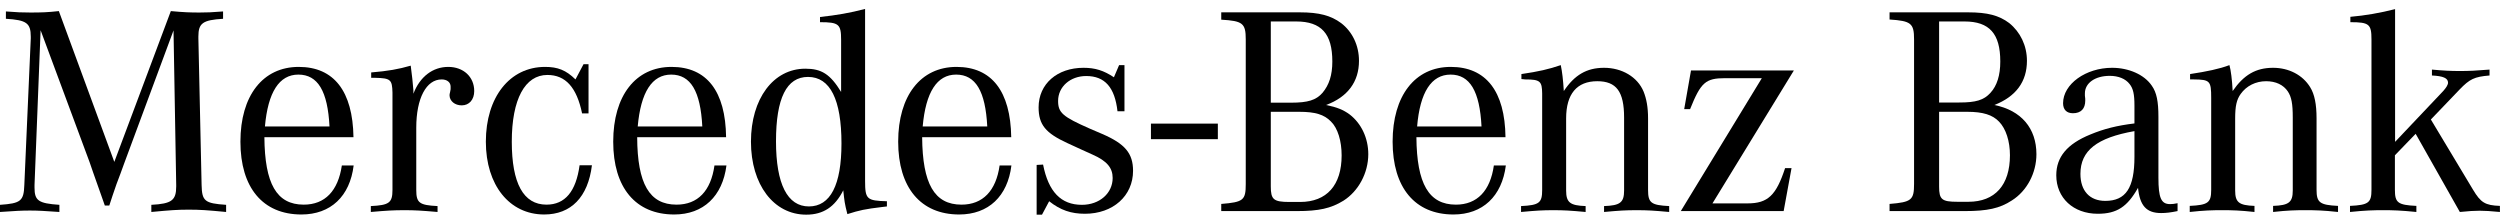 <svg  viewBox="0 0 139.755 12.01" fill="none" xmlns="http://www.w3.org/2000/svg" xmlns:xlink="http://www.w3.org/1999/xlink">
	<defs/>
	<g opacity="0">
		<rect id="Rectangle-Copy-12" width="20.441" height="11.049" fill="#FF0000" fill-opacity="0.2"/>
		<rect id="Rectangle-Copy-12" width="20.441" height="11.049" stroke="#000000" stroke-opacity="0" stroke-width="0.24"/>
	</g>
	<path id="Fill-1" d="M64.34 6.91L64.34 7.78L68.08 7.78L68.08 6.91L64.34 6.91Z" fill="#000000" fill-opacity="1" fill-rule="evenodd"/>
	<path id="Fill-1" d="M64.34 7.78L68.08 7.78L68.08 6.91L64.34 6.91L64.34 7.78Z" stroke="#000000" stroke-opacity="0" stroke-width="0.24"/>
	<path id="Fill-2" d="M2.27 1.69L1.93 10.34C1.93 10.39 1.93 10.44 1.93 10.49C1.93 11.22 2.15 11.37 3.32 11.45L3.32 11.85C2.47 11.79 2.13 11.77 1.67 11.77C1.2 11.77 0.86 11.79 0 11.85L0 11.45C1.16 11.37 1.33 11.24 1.36 10.34L1.72 2.15C1.72 2.12 1.72 2.09 1.72 2.05C1.72 1.29 1.48 1.12 0.33 1.05L0.33 0.64C0.98 0.69 1.23 0.7 1.7 0.7C2.32 0.7 2.65 0.69 3.29 0.62L6.39 9.05L9.55 0.62C10.3 0.69 10.65 0.7 11.15 0.7C11.57 0.7 11.84 0.69 12.47 0.64L12.47 1.05C11.34 1.12 11.09 1.29 11.09 2.04L11.09 2.15L11.27 10.34C11.29 11.24 11.44 11.37 12.64 11.45L12.64 11.85C11.59 11.75 11.19 11.72 10.55 11.72C9.92 11.72 9.52 11.75 8.46 11.85L8.46 11.45C9.6 11.39 9.85 11.2 9.85 10.42L9.85 10.34L9.7 1.7L6.94 9.14L6.74 9.69L6.51 10.3L6.29 10.94L6.11 11.49L5.86 11.49L5.67 10.95L5.21 9.65L5.01 9.07L2.27 1.69Z" fill="#000000" fill-opacity="1" fill-rule="evenodd"/>
	<path id="Fill-2" d="M1.93 10.34C1.93 10.39 1.93 10.44 1.93 10.49C1.93 11.22 2.15 11.37 3.32 11.45L3.32 11.85C2.47 11.79 2.13 11.77 1.67 11.77C1.2 11.77 0.86 11.79 0 11.85L0 11.45C1.16 11.37 1.33 11.24 1.36 10.34L1.72 2.15C1.72 2.12 1.72 2.09 1.72 2.05C1.72 1.29 1.48 1.12 0.33 1.05L0.33 0.64C0.98 0.69 1.23 0.7 1.7 0.7C2.32 0.7 2.65 0.69 3.29 0.62L6.39 9.05L9.55 0.62C10.3 0.69 10.65 0.7 11.15 0.7C11.57 0.7 11.84 0.69 12.47 0.64L12.47 1.05C11.34 1.12 11.09 1.29 11.09 2.04L11.09 2.15L11.27 10.34C11.29 11.24 11.44 11.37 12.64 11.45L12.64 11.85C11.59 11.75 11.19 11.72 10.55 11.72C9.92 11.72 9.52 11.75 8.46 11.85L8.46 11.45C9.6 11.39 9.85 11.2 9.85 10.42L9.85 10.34L9.7 1.7L6.94 9.14L6.74 9.69L6.51 10.3L6.29 10.94L6.11 11.49L5.86 11.49L5.67 10.95L5.21 9.65L5.01 9.07L2.27 1.69L1.93 10.34Z" stroke="#000000" stroke-opacity="0" stroke-width="0.24"/>
	<path id="Fill-3" d="M14.81 7.07C14.98 5.15 15.61 4.17 16.68 4.17C17.77 4.17 18.32 5.1 18.42 7.07L14.81 7.07ZM16.98 11.44C15.46 11.44 14.8 10.27 14.78 7.67L19.76 7.67C19.72 5.1 18.67 3.74 16.7 3.74C14.69 3.74 13.44 5.35 13.44 7.92C13.44 10.49 14.69 11.99 16.85 11.99C18.49 11.99 19.56 10.97 19.77 9.25L19.11 9.25C18.9 10.67 18.17 11.44 16.98 11.44Z" fill="#000000" fill-opacity="1" fill-rule="evenodd"/>
	<path id="Fill-3" d="M16.68 4.17C17.77 4.17 18.32 5.1 18.42 7.07L14.81 7.07C14.98 5.15 15.61 4.17 16.68 4.17ZM14.78 7.67L19.76 7.67C19.72 5.1 18.67 3.74 16.7 3.74C14.69 3.74 13.44 5.35 13.44 7.92C13.44 10.49 14.69 11.99 16.85 11.99C18.49 11.99 19.56 10.97 19.77 9.25L19.11 9.25C18.9 10.67 18.17 11.44 16.98 11.44C15.46 11.44 14.8 10.27 14.78 7.67Z" stroke="#000000" stroke-opacity="0" stroke-width="0.24"/>
	<path id="Fill-4" d="M20.75 4.35L20.75 4.05C21.7 3.97 22.27 3.87 22.96 3.67C23.04 4.29 23.07 4.55 23.11 5.05L23.11 5.24C23.47 4.29 24.19 3.74 25.06 3.74C25.9 3.74 26.51 4.29 26.51 5.09C26.51 5.57 26.23 5.89 25.81 5.89C25.43 5.89 25.13 5.65 25.13 5.32C25.13 5.29 25.14 5.22 25.16 5.15L25.19 4.99C25.19 4.94 25.19 4.89 25.19 4.84C25.19 4.6 24.99 4.44 24.69 4.44C23.83 4.44 23.27 5.49 23.27 7.14L23.27 10.62C23.27 11.34 23.44 11.47 24.46 11.52L24.46 11.85C23.54 11.77 23.19 11.75 22.61 11.75C22 11.75 21.65 11.77 20.73 11.85L20.73 11.52C21.75 11.47 21.94 11.34 21.94 10.62L21.94 5.17C21.92 4.45 21.84 4.37 20.97 4.35L20.75 4.35Z" fill="#000000" fill-opacity="1" fill-rule="evenodd"/>
	<path id="Fill-4" d="M20.75 4.05C21.7 3.97 22.27 3.87 22.96 3.67C23.04 4.29 23.07 4.55 23.11 5.05L23.11 5.24C23.47 4.29 24.19 3.74 25.06 3.74C25.9 3.74 26.51 4.29 26.51 5.09C26.51 5.57 26.23 5.89 25.81 5.89C25.43 5.89 25.13 5.65 25.13 5.32C25.13 5.29 25.14 5.22 25.16 5.15L25.19 4.99C25.19 4.94 25.19 4.89 25.19 4.84C25.19 4.6 24.99 4.44 24.69 4.44C23.83 4.44 23.27 5.49 23.27 7.14L23.27 10.62C23.27 11.34 23.44 11.47 24.46 11.52L24.46 11.85C23.54 11.77 23.19 11.75 22.61 11.75C22 11.75 21.65 11.77 20.73 11.85L20.73 11.52C21.75 11.47 21.94 11.34 21.94 10.62L21.94 5.17C21.92 4.45 21.84 4.37 20.97 4.35L20.75 4.35L20.75 4.05Z" stroke="#000000" stroke-opacity="0" stroke-width="0.24"/>
	<path id="Fill-5" d="M32.9 3.59L32.9 6.34L32.54 6.34C32.24 4.89 31.62 4.19 30.6 4.19C29.35 4.19 28.61 5.54 28.61 7.92C28.61 10.25 29.26 11.44 30.55 11.44C31.59 11.44 32.2 10.7 32.4 9.24L33.09 9.24C32.87 11.02 31.92 11.99 30.42 11.99C28.48 11.99 27.16 10.35 27.16 7.92C27.16 5.44 28.49 3.74 30.47 3.74C31.18 3.74 31.64 3.92 32.17 4.44L32.62 3.59L32.9 3.59Z" fill="#000000" fill-opacity="1" fill-rule="evenodd"/>
	<path id="Fill-5" d="M32.9 6.34L32.54 6.34C32.24 4.89 31.62 4.19 30.6 4.19C29.35 4.19 28.61 5.54 28.61 7.92C28.61 10.25 29.26 11.44 30.55 11.44C31.59 11.44 32.2 10.7 32.4 9.24L33.09 9.24C32.87 11.02 31.92 11.99 30.42 11.99C28.48 11.99 27.16 10.35 27.16 7.92C27.16 5.44 28.49 3.74 30.47 3.74C31.18 3.74 31.64 3.92 32.17 4.44L32.62 3.59L32.9 3.59L32.9 6.34Z" stroke="#000000" stroke-opacity="0" stroke-width="0.24"/>
	<path id="Fill-6" d="M35.65 7.07C35.82 5.15 36.45 4.17 37.52 4.17C38.61 4.17 39.16 5.1 39.26 7.07L35.65 7.07ZM37.82 11.44C36.3 11.44 35.63 10.27 35.62 7.67L40.59 7.67C40.56 5.1 39.51 3.74 37.54 3.74C35.53 3.74 34.28 5.35 34.28 7.92C34.28 10.49 35.53 11.99 37.69 11.99C39.32 11.99 40.39 10.97 40.61 9.25L39.94 9.25C39.74 10.67 39.01 11.44 37.82 11.44Z" fill="#000000" fill-opacity="1" fill-rule="evenodd"/>
	<path id="Fill-6" d="M37.52 4.17C38.61 4.17 39.16 5.1 39.26 7.07L35.65 7.07C35.82 5.15 36.45 4.17 37.52 4.17ZM35.62 7.67L40.59 7.67C40.56 5.1 39.51 3.74 37.54 3.74C35.53 3.74 34.28 5.35 34.28 7.92C34.28 10.49 35.53 11.99 37.69 11.99C39.32 11.99 40.39 10.97 40.61 9.25L39.94 9.25C39.74 10.67 39.01 11.44 37.82 11.44C36.3 11.44 35.63 10.27 35.62 7.67Z" stroke="#000000" stroke-opacity="0" stroke-width="0.24"/>
	<path id="Fill-8" d="M45.22 11.54C44.02 11.54 43.38 10.29 43.38 7.9C43.38 5.49 43.97 4.3 45.17 4.3C46.41 4.3 47.04 5.57 47.04 8.02C47.04 10.34 46.42 11.54 45.22 11.54ZM48.36 10.12L48.36 0.5C47.52 0.72 46.77 0.85 45.84 0.95L45.84 1.24C46.89 1.24 47.02 1.35 47.02 2.22L47.02 5.14C46.41 4.14 45.92 3.84 45.02 3.84C43.23 3.84 41.98 5.52 41.98 7.92C41.98 10.32 43.25 12 45.07 12C46.02 12 46.67 11.57 47.14 10.64C47.21 11.27 47.21 11.34 47.37 11.97C48.06 11.75 48.34 11.69 49.33 11.57L49.58 11.54L49.58 11.25C48.46 11.22 48.36 11.14 48.36 10.12Z" fill="#000000" fill-opacity="1" fill-rule="evenodd"/>
	<path id="Fill-8" d="M43.38 7.9C43.38 5.49 43.97 4.3 45.17 4.3C46.41 4.3 47.04 5.57 47.04 8.02C47.04 10.34 46.42 11.54 45.22 11.54C44.02 11.54 43.38 10.29 43.38 7.9ZM48.36 0.5C47.52 0.72 46.77 0.85 45.84 0.95L45.84 1.24C46.89 1.24 47.02 1.35 47.02 2.22L47.02 5.14C46.41 4.14 45.92 3.84 45.02 3.84C43.23 3.84 41.98 5.52 41.98 7.92C41.98 10.32 43.25 12 45.07 12C46.02 12 46.67 11.57 47.14 10.64C47.21 11.27 47.21 11.34 47.37 11.97C48.06 11.75 48.34 11.69 49.33 11.57L49.58 11.54L49.58 11.25C48.46 11.22 48.36 11.14 48.36 10.12L48.36 0.5Z" stroke="#000000" stroke-opacity="0" stroke-width="0.24"/>
	<path id="Fill-9" d="M51.58 7.07C51.75 5.15 52.38 4.17 53.45 4.17C54.54 4.17 55.09 5.1 55.19 7.07L51.58 7.07ZM53.75 11.44C52.23 11.44 51.57 10.27 51.55 7.67L56.53 7.67C56.49 5.1 55.44 3.74 53.47 3.74C51.47 3.74 50.21 5.35 50.21 7.92C50.21 10.49 51.47 11.99 53.62 11.99C55.26 11.99 56.33 10.97 56.54 9.25L55.88 9.25C55.68 10.67 54.94 11.44 53.75 11.44Z" fill="#000000" fill-opacity="1" fill-rule="evenodd"/>
	<path id="Fill-9" d="M53.45 4.17C54.54 4.17 55.09 5.1 55.19 7.07L51.58 7.07C51.75 5.15 52.38 4.17 53.45 4.17ZM51.55 7.67L56.53 7.67C56.49 5.1 55.44 3.74 53.47 3.74C51.47 3.74 50.21 5.35 50.21 7.92C50.21 10.49 51.47 11.99 53.62 11.99C55.26 11.99 56.33 10.97 56.54 9.25L55.88 9.25C55.68 10.67 54.94 11.44 53.75 11.44C52.23 11.44 51.57 10.27 51.55 7.67Z" stroke="#000000" stroke-opacity="0" stroke-width="0.24"/>
	<path id="Fill-10" d="M57.95 12L57.95 9.22L58.31 9.2C58.61 10.72 59.31 11.45 60.48 11.45C61.47 11.45 62.2 10.8 62.2 9.95C62.2 9.39 61.89 9 61.07 8.64L60.43 8.35L59.67 8C58.45 7.44 58.06 6.97 58.06 6C58.06 4.69 59.1 3.79 60.57 3.79C61.22 3.79 61.7 3.94 62.27 4.32L62.56 3.64L62.86 3.64L62.86 6.22L62.47 6.22C62.32 4.89 61.77 4.25 60.72 4.25C59.83 4.25 59.15 4.85 59.15 5.64C59.15 6.3 59.4 6.52 60.92 7.19L61.62 7.49C62.89 8.04 63.34 8.57 63.34 9.55C63.34 10.95 62.22 11.95 60.65 11.95C59.88 11.95 59.28 11.75 58.65 11.25L58.25 12L57.95 12Z" fill="#000000" fill-opacity="1" fill-rule="evenodd"/>
	<path id="Fill-10" d="M57.95 9.22L58.31 9.2C58.61 10.72 59.31 11.45 60.48 11.45C61.47 11.45 62.2 10.8 62.2 9.95C62.2 9.39 61.89 9 61.07 8.64L60.43 8.35L59.67 8C58.45 7.44 58.06 6.97 58.06 6C58.06 4.69 59.1 3.79 60.57 3.79C61.22 3.79 61.7 3.94 62.27 4.32L62.56 3.64L62.86 3.64L62.86 6.22L62.47 6.22C62.32 4.89 61.77 4.25 60.72 4.25C59.83 4.25 59.15 4.85 59.15 5.64C59.15 6.3 59.4 6.52 60.92 7.19L61.62 7.49C62.89 8.04 63.34 8.57 63.34 9.55C63.34 10.95 62.22 11.95 60.65 11.95C59.88 11.95 59.28 11.75 58.65 11.25L58.25 12L57.95 12L57.95 9.22Z" stroke="#000000" stroke-opacity="0" stroke-width="0.24"/>
	<path id="Fill-12" d="M72.63 6.25C73.52 6.25 74.02 6.4 74.4 6.79C74.79 7.17 75 7.89 75 8.69C75 10.35 74.17 11.29 72.68 11.29L72.08 11.29C71.19 11.29 71.04 11.15 71.04 10.42L71.04 6.25L72.63 6.25ZM71.04 1.2L72.46 1.2C73.87 1.2 74.48 1.89 74.48 3.44C74.48 4.2 74.3 4.75 73.93 5.19C73.57 5.6 73.11 5.74 72.18 5.74L71.04 5.74L71.04 1.2ZM75.97 3.4C75.97 2.54 75.6 1.77 74.97 1.29C74.4 0.87 73.75 0.69 72.66 0.69L68.27 0.69L68.27 1.1C69.47 1.17 69.64 1.3 69.64 2.2L69.64 10.29C69.64 11.19 69.51 11.3 68.27 11.4L68.27 11.8L72.5 11.8C73.73 11.8 74.4 11.65 75.1 11.22C75.94 10.69 76.49 9.67 76.49 8.62C76.49 7.72 76.1 6.9 75.45 6.4C75.1 6.14 74.73 5.99 74.13 5.87C75.34 5.42 75.97 4.57 75.97 3.4Z" fill="#000000" fill-opacity="1" fill-rule="evenodd"/>
	<path id="Fill-12" d="M74.4 6.79C74.79 7.17 75 7.89 75 8.69C75 10.35 74.17 11.29 72.68 11.29L72.08 11.29C71.19 11.29 71.04 11.15 71.04 10.42L71.04 6.25L72.63 6.25C73.52 6.25 74.02 6.4 74.4 6.79ZM72.46 1.2C73.87 1.2 74.48 1.89 74.48 3.44C74.48 4.2 74.3 4.75 73.93 5.19C73.57 5.6 73.11 5.74 72.18 5.74L71.04 5.74L71.04 1.2L72.46 1.2ZM74.97 1.29C74.4 0.87 73.75 0.69 72.66 0.69L68.27 0.69L68.27 1.1C69.47 1.17 69.64 1.3 69.64 2.2L69.64 10.29C69.64 11.19 69.51 11.3 68.27 11.4L68.27 11.8L72.5 11.8C73.73 11.8 74.4 11.65 75.1 11.22C75.94 10.69 76.49 9.67 76.49 8.62C76.49 7.72 76.1 6.9 75.45 6.4C75.1 6.14 74.73 5.99 74.13 5.87C75.34 5.42 75.97 4.57 75.97 3.4C75.97 2.54 75.6 1.77 74.97 1.29Z" stroke="#000000" stroke-opacity="0" stroke-width="0.24"/>
	<path id="Fill-13" d="M79.22 7.07C79.38 5.15 80.02 4.17 81.09 4.17C82.17 4.17 82.72 5.1 82.82 7.07L79.22 7.07ZM81.39 11.44C79.87 11.44 79.2 10.27 79.18 7.67L84.16 7.67C84.13 5.1 83.07 3.74 81.1 3.74C79.1 3.74 77.85 5.35 77.85 7.92C77.85 10.49 79.1 11.99 81.25 11.99C82.89 11.99 83.96 10.97 84.18 9.25L83.51 9.25C83.31 10.67 82.57 11.44 81.39 11.44Z" fill="#000000" fill-opacity="1" fill-rule="evenodd"/>
	<path id="Fill-13" d="M81.09 4.17C82.17 4.17 82.72 5.1 82.82 7.07L79.22 7.07C79.38 5.15 80.02 4.17 81.09 4.17ZM79.18 7.67L84.16 7.67C84.13 5.1 83.07 3.74 81.1 3.74C79.1 3.74 77.85 5.35 77.85 7.92C77.85 10.49 79.1 11.99 81.25 11.99C82.89 11.99 83.96 10.97 84.18 9.25L83.51 9.25C83.31 10.67 82.57 11.44 81.39 11.44C79.87 11.44 79.2 10.27 79.18 7.67Z" stroke="#000000" stroke-opacity="0" stroke-width="0.24"/>
	<path id="Fill-14" d="M85.05 4.42L85.05 4.14C86.01 4 86.58 3.87 87.25 3.64C87.33 4.02 87.38 4.45 87.42 5.09C88.02 4.19 88.7 3.79 89.67 3.79C90.67 3.79 91.54 4.3 91.88 5.12C92.04 5.52 92.13 5.99 92.13 6.62L92.13 10.62C92.13 11.34 92.3 11.47 93.31 11.52L93.31 11.85C92.43 11.77 92.1 11.75 91.49 11.75C90.88 11.75 90.54 11.77 89.67 11.85L89.67 11.52C90.57 11.49 90.79 11.32 90.79 10.65L90.79 6.57C90.79 5.12 90.36 4.54 89.29 4.54C88.15 4.54 87.55 5.25 87.55 6.62L87.55 10.65C87.55 11.32 87.77 11.49 88.64 11.52L88.64 11.85C87.77 11.77 87.43 11.75 86.83 11.75C86.25 11.75 85.9 11.77 85.03 11.85L85.03 11.52C86.05 11.47 86.21 11.34 86.21 10.62L86.21 5.22C86.2 4.54 86.1 4.44 85.26 4.44C85.21 4.44 85.13 4.42 85.05 4.42Z" fill="#000000" fill-opacity="1" fill-rule="evenodd"/>
	<path id="Fill-14" d="M85.05 4.14C86.01 4 86.58 3.87 87.25 3.64C87.33 4.02 87.38 4.45 87.42 5.09C88.02 4.19 88.7 3.79 89.67 3.79C90.67 3.79 91.54 4.3 91.88 5.12C92.04 5.52 92.13 5.99 92.13 6.62L92.13 10.62C92.13 11.34 92.3 11.47 93.31 11.52L93.31 11.85C92.43 11.77 92.1 11.75 91.49 11.75C90.88 11.75 90.54 11.77 89.67 11.85L89.67 11.52C90.57 11.49 90.79 11.32 90.79 10.65L90.79 6.57C90.79 5.12 90.36 4.54 89.29 4.54C88.15 4.54 87.55 5.25 87.55 6.62L87.55 10.65C87.55 11.32 87.77 11.49 88.64 11.52L88.64 11.85C87.77 11.77 87.43 11.75 86.83 11.75C86.25 11.75 85.9 11.77 85.03 11.85L85.03 11.52C86.05 11.47 86.21 11.34 86.21 10.62L86.21 5.22C86.2 4.54 86.1 4.44 85.26 4.44C85.21 4.44 85.13 4.42 85.05 4.42L85.05 4.14Z" stroke="#000000" stroke-opacity="0" stroke-width="0.24"/>
	<path id="Fill-15" d="M93.96 11.8L98.49 4.37L96.44 4.37C95.35 4.37 95.08 4.6 94.48 6.1L94.15 6.1L94.53 3.94L100.28 3.94L95.73 11.37L97.69 11.37C98.83 11.37 99.29 10.92 99.79 9.4L100.15 9.4L99.71 11.8L93.96 11.8Z" fill="#000000" fill-opacity="1" fill-rule="evenodd"/>
	<path id="Fill-15" d="M98.49 4.37L96.44 4.37C95.35 4.37 95.08 4.6 94.48 6.1L94.15 6.1L94.53 3.94L100.28 3.94L95.73 11.37L97.69 11.37C98.83 11.37 99.29 10.92 99.79 9.4L100.15 9.4L99.71 11.8L93.96 11.8L98.49 4.37Z" stroke="#000000" stroke-opacity="0" stroke-width="0.24"/>
	<path id="Fill-16" d="M108.4 10.43C108.4 11.15 108.55 11.28 109.42 11.28L110.04 11.28C111.52 11.28 112.36 10.35 112.36 8.68C112.36 7.9 112.14 7.2 111.75 6.8C111.39 6.42 110.85 6.25 109.98 6.25L108.4 6.25L108.4 10.43ZM109.53 5.73C110.45 5.73 110.9 5.6 111.27 5.19C111.64 4.79 111.82 4.2 111.82 3.44C111.82 1.89 111.22 1.2 109.82 1.2L108.4 1.2L108.4 5.73L109.53 5.73ZM110.02 0.69C111.1 0.69 111.75 0.86 112.32 1.29C112.94 1.79 113.31 2.55 113.31 3.4C113.31 4.57 112.69 5.4 111.49 5.87C112.99 6.17 113.84 7.17 113.84 8.62C113.84 9.67 113.31 10.68 112.46 11.21C111.79 11.65 111.09 11.8 109.83 11.8L105.63 11.8L105.63 11.4C106.86 11.3 107 11.18 107 10.28L107 2.2C107 1.3 106.83 1.17 105.63 1.09L105.63 0.69L110.02 0.69Z" fill="#000000" fill-opacity="1" fill-rule="evenodd"/>
	<path id="Fill-16" d="M109.42 11.28L110.04 11.28C111.52 11.28 112.36 10.35 112.36 8.68C112.36 7.9 112.14 7.2 111.75 6.8C111.39 6.42 110.85 6.25 109.98 6.25L108.4 6.25L108.4 10.43C108.4 11.15 108.55 11.28 109.42 11.28ZM111.27 5.19C111.64 4.79 111.82 4.2 111.82 3.44C111.82 1.89 111.22 1.2 109.82 1.2L108.4 1.2L108.4 5.73L109.53 5.73C110.45 5.73 110.9 5.6 111.27 5.19ZM112.32 1.29C112.94 1.79 113.31 2.55 113.31 3.4C113.31 4.57 112.69 5.4 111.49 5.87C112.99 6.17 113.84 7.17 113.84 8.62C113.84 9.67 113.31 10.68 112.46 11.21C111.79 11.65 111.09 11.8 109.83 11.8L105.63 11.8L105.63 11.4C106.86 11.3 107 11.18 107 10.28L107 2.2C107 1.3 106.83 1.17 105.63 1.09L105.63 0.69L110.02 0.69C111.1 0.69 111.75 0.86 112.32 1.29Z" stroke="#000000" stroke-opacity="0" stroke-width="0.24"/>
	<path id="Fill-17" d="M119.32 7.33C117.22 7.7 116.3 8.42 116.3 9.72C116.3 10.67 116.82 11.23 117.69 11.23C118.84 11.23 119.32 10.5 119.32 8.77L119.32 7.33ZM121.73 11.8C121.34 11.88 121.09 11.91 120.81 11.91C119.99 11.91 119.62 11.5 119.52 10.5C118.92 11.56 118.34 11.95 117.27 11.95C115.9 11.95 114.95 11.06 114.95 9.8C114.95 8.78 115.55 8.05 116.85 7.52C117.62 7.2 118.34 7.02 119.32 6.9L119.32 5.9C119.32 5.27 119.25 4.95 119.05 4.7C118.82 4.4 118.42 4.24 117.94 4.24C117.12 4.24 116.55 4.64 116.55 5.22L116.55 5.35C116.57 5.47 116.57 5.55 116.57 5.62C116.57 6.08 116.33 6.33 115.88 6.33C115.53 6.33 115.33 6.13 115.33 5.77C115.33 4.7 116.6 3.79 118.07 3.79C119 3.79 119.87 4.17 120.29 4.79C120.56 5.17 120.66 5.67 120.66 6.53L120.66 9.93C120.66 11.06 120.81 11.41 121.31 11.41C121.44 11.41 121.53 11.4 121.73 11.36L121.73 11.8Z" fill="#000000" fill-opacity="1" fill-rule="evenodd"/>
	<path id="Fill-17" d="M116.3 9.72C116.3 10.67 116.82 11.23 117.69 11.23C118.84 11.23 119.32 10.5 119.32 8.77L119.32 7.33C117.22 7.7 116.3 8.42 116.3 9.72ZM120.81 11.91C119.99 11.91 119.62 11.5 119.52 10.5C118.92 11.56 118.34 11.95 117.27 11.95C115.9 11.95 114.95 11.06 114.95 9.8C114.95 8.78 115.55 8.05 116.85 7.52C117.62 7.2 118.34 7.02 119.32 6.9L119.32 5.9C119.32 5.27 119.25 4.95 119.05 4.7C118.82 4.4 118.42 4.24 117.94 4.24C117.12 4.24 116.55 4.64 116.55 5.22L116.55 5.35C116.57 5.47 116.57 5.55 116.57 5.62C116.57 6.08 116.33 6.33 115.88 6.33C115.53 6.33 115.33 6.13 115.33 5.77C115.33 4.7 116.6 3.79 118.07 3.79C119 3.79 119.87 4.17 120.29 4.79C120.56 5.17 120.66 5.67 120.66 6.53L120.66 9.93C120.66 11.06 120.81 11.41 121.31 11.41C121.44 11.41 121.53 11.4 121.73 11.36L121.73 11.8C121.34 11.88 121.09 11.91 120.81 11.91Z" stroke="#000000" stroke-opacity="0" stroke-width="0.24"/>
	<path id="Fill-18" d="M136.58 5.09C136.75 4.9 136.85 4.74 136.85 4.62C136.85 4.37 136.58 4.25 135.95 4.22L135.95 3.89C136.61 3.95 137 3.97 137.51 3.97C138.03 3.97 138.43 3.95 139.17 3.89L139.17 4.22C138.32 4.29 138.06 4.42 137.5 5L135.89 6.68L138.25 10.61C138.68 11.33 138.93 11.48 139.75 11.51L139.75 11.85C139.2 11.8 138.93 11.78 138.62 11.78C138.3 11.78 138.03 11.8 137.51 11.85L135.04 7.48L133.88 8.68L133.88 10.61C133.88 11.33 134.04 11.46 135.08 11.51L135.08 11.85C134.19 11.76 133.76 11.75 133.23 11.75C132.67 11.75 132.26 11.76 131.37 11.85L131.37 11.51C132.41 11.46 132.57 11.33 132.57 10.61L132.57 2.2C132.57 1.35 132.44 1.24 131.39 1.24L131.39 0.94C132.21 0.87 133.07 0.72 133.89 0.51L133.89 7.93L136.58 5.09Z" fill="#000000" fill-opacity="1" fill-rule="evenodd"/>
	<path id="Fill-18" d="M136.85 4.62C136.85 4.37 136.58 4.25 135.95 4.22L135.95 3.89C136.61 3.95 137 3.97 137.51 3.97C138.03 3.97 138.43 3.95 139.17 3.89L139.17 4.22C138.32 4.29 138.06 4.42 137.5 5L135.89 6.68L138.25 10.61C138.68 11.33 138.93 11.48 139.75 11.51L139.75 11.85C139.2 11.8 138.93 11.78 138.62 11.78C138.3 11.78 138.03 11.8 137.51 11.85L135.04 7.48L133.88 8.68L133.88 10.61C133.88 11.33 134.04 11.46 135.08 11.51L135.08 11.85C134.19 11.76 133.76 11.75 133.23 11.75C132.67 11.75 132.26 11.76 131.37 11.85L131.37 11.51C132.41 11.46 132.57 11.33 132.57 10.61L132.57 2.2C132.57 1.35 132.44 1.24 131.39 1.24L131.39 0.94C132.21 0.87 133.07 0.72 133.89 0.51L133.89 7.93L136.58 5.09C136.75 4.9 136.85 4.74 136.85 4.62Z" stroke="#000000" stroke-opacity="0" stroke-width="0.24"/>
	<path id="Fill-19" d="M122.43 4.14C123.36 4 124.08 3.85 124.63 3.64C124.71 3.92 124.78 4.47 124.81 5.09C125.43 4.19 126.1 3.79 127.07 3.79C127.95 3.79 128.72 4.19 129.14 4.87C129.39 5.27 129.5 5.83 129.5 6.62L129.5 10.61C129.5 11.33 129.69 11.46 130.7 11.51L130.7 11.85C129.87 11.76 129.45 11.75 128.87 11.75C128.32 11.75 127.88 11.76 127.07 11.85L127.07 11.51C127.95 11.48 128.17 11.31 128.17 10.65L128.17 6.57C128.17 5.8 128.1 5.43 127.9 5.12C127.65 4.74 127.22 4.54 126.68 4.54C126.1 4.54 125.58 4.8 125.26 5.25C125.03 5.57 124.95 5.93 124.95 6.63L124.95 10.65C124.95 11.31 125.16 11.48 126.03 11.51L126.03 11.85C125.21 11.76 124.78 11.75 124.23 11.75C123.66 11.75 123.24 11.76 122.41 11.85L122.41 11.51C123.44 11.46 123.61 11.33 123.61 10.61L123.61 5.47C123.61 4.52 123.54 4.45 122.64 4.44L122.43 4.44L122.43 4.14Z" fill="#000000" fill-opacity="1" fill-rule="evenodd"/>
	<path id="Fill-19" d="M124.63 3.64C124.71 3.92 124.78 4.47 124.81 5.09C125.43 4.19 126.1 3.79 127.07 3.79C127.95 3.79 128.72 4.19 129.14 4.87C129.39 5.27 129.5 5.83 129.5 6.62L129.5 10.61C129.5 11.33 129.69 11.46 130.7 11.51L130.7 11.85C129.87 11.76 129.45 11.75 128.87 11.75C128.32 11.75 127.88 11.76 127.07 11.85L127.07 11.51C127.95 11.48 128.17 11.31 128.17 10.65L128.17 6.57C128.17 5.8 128.1 5.43 127.9 5.12C127.65 4.74 127.22 4.54 126.68 4.54C126.1 4.54 125.58 4.8 125.26 5.25C125.03 5.57 124.95 5.93 124.95 6.63L124.95 10.65C124.95 11.31 125.16 11.48 126.03 11.51L126.03 11.85C125.21 11.76 124.78 11.75 124.23 11.75C123.66 11.75 123.24 11.76 122.41 11.85L122.41 11.51C123.44 11.46 123.61 11.33 123.61 10.61L123.61 5.47C123.61 4.52 123.54 4.45 122.64 4.44L122.43 4.44L122.43 4.14C123.36 4 124.08 3.85 124.63 3.64Z" stroke="#000000" stroke-opacity="0" stroke-width="0.24"/>
</svg>
